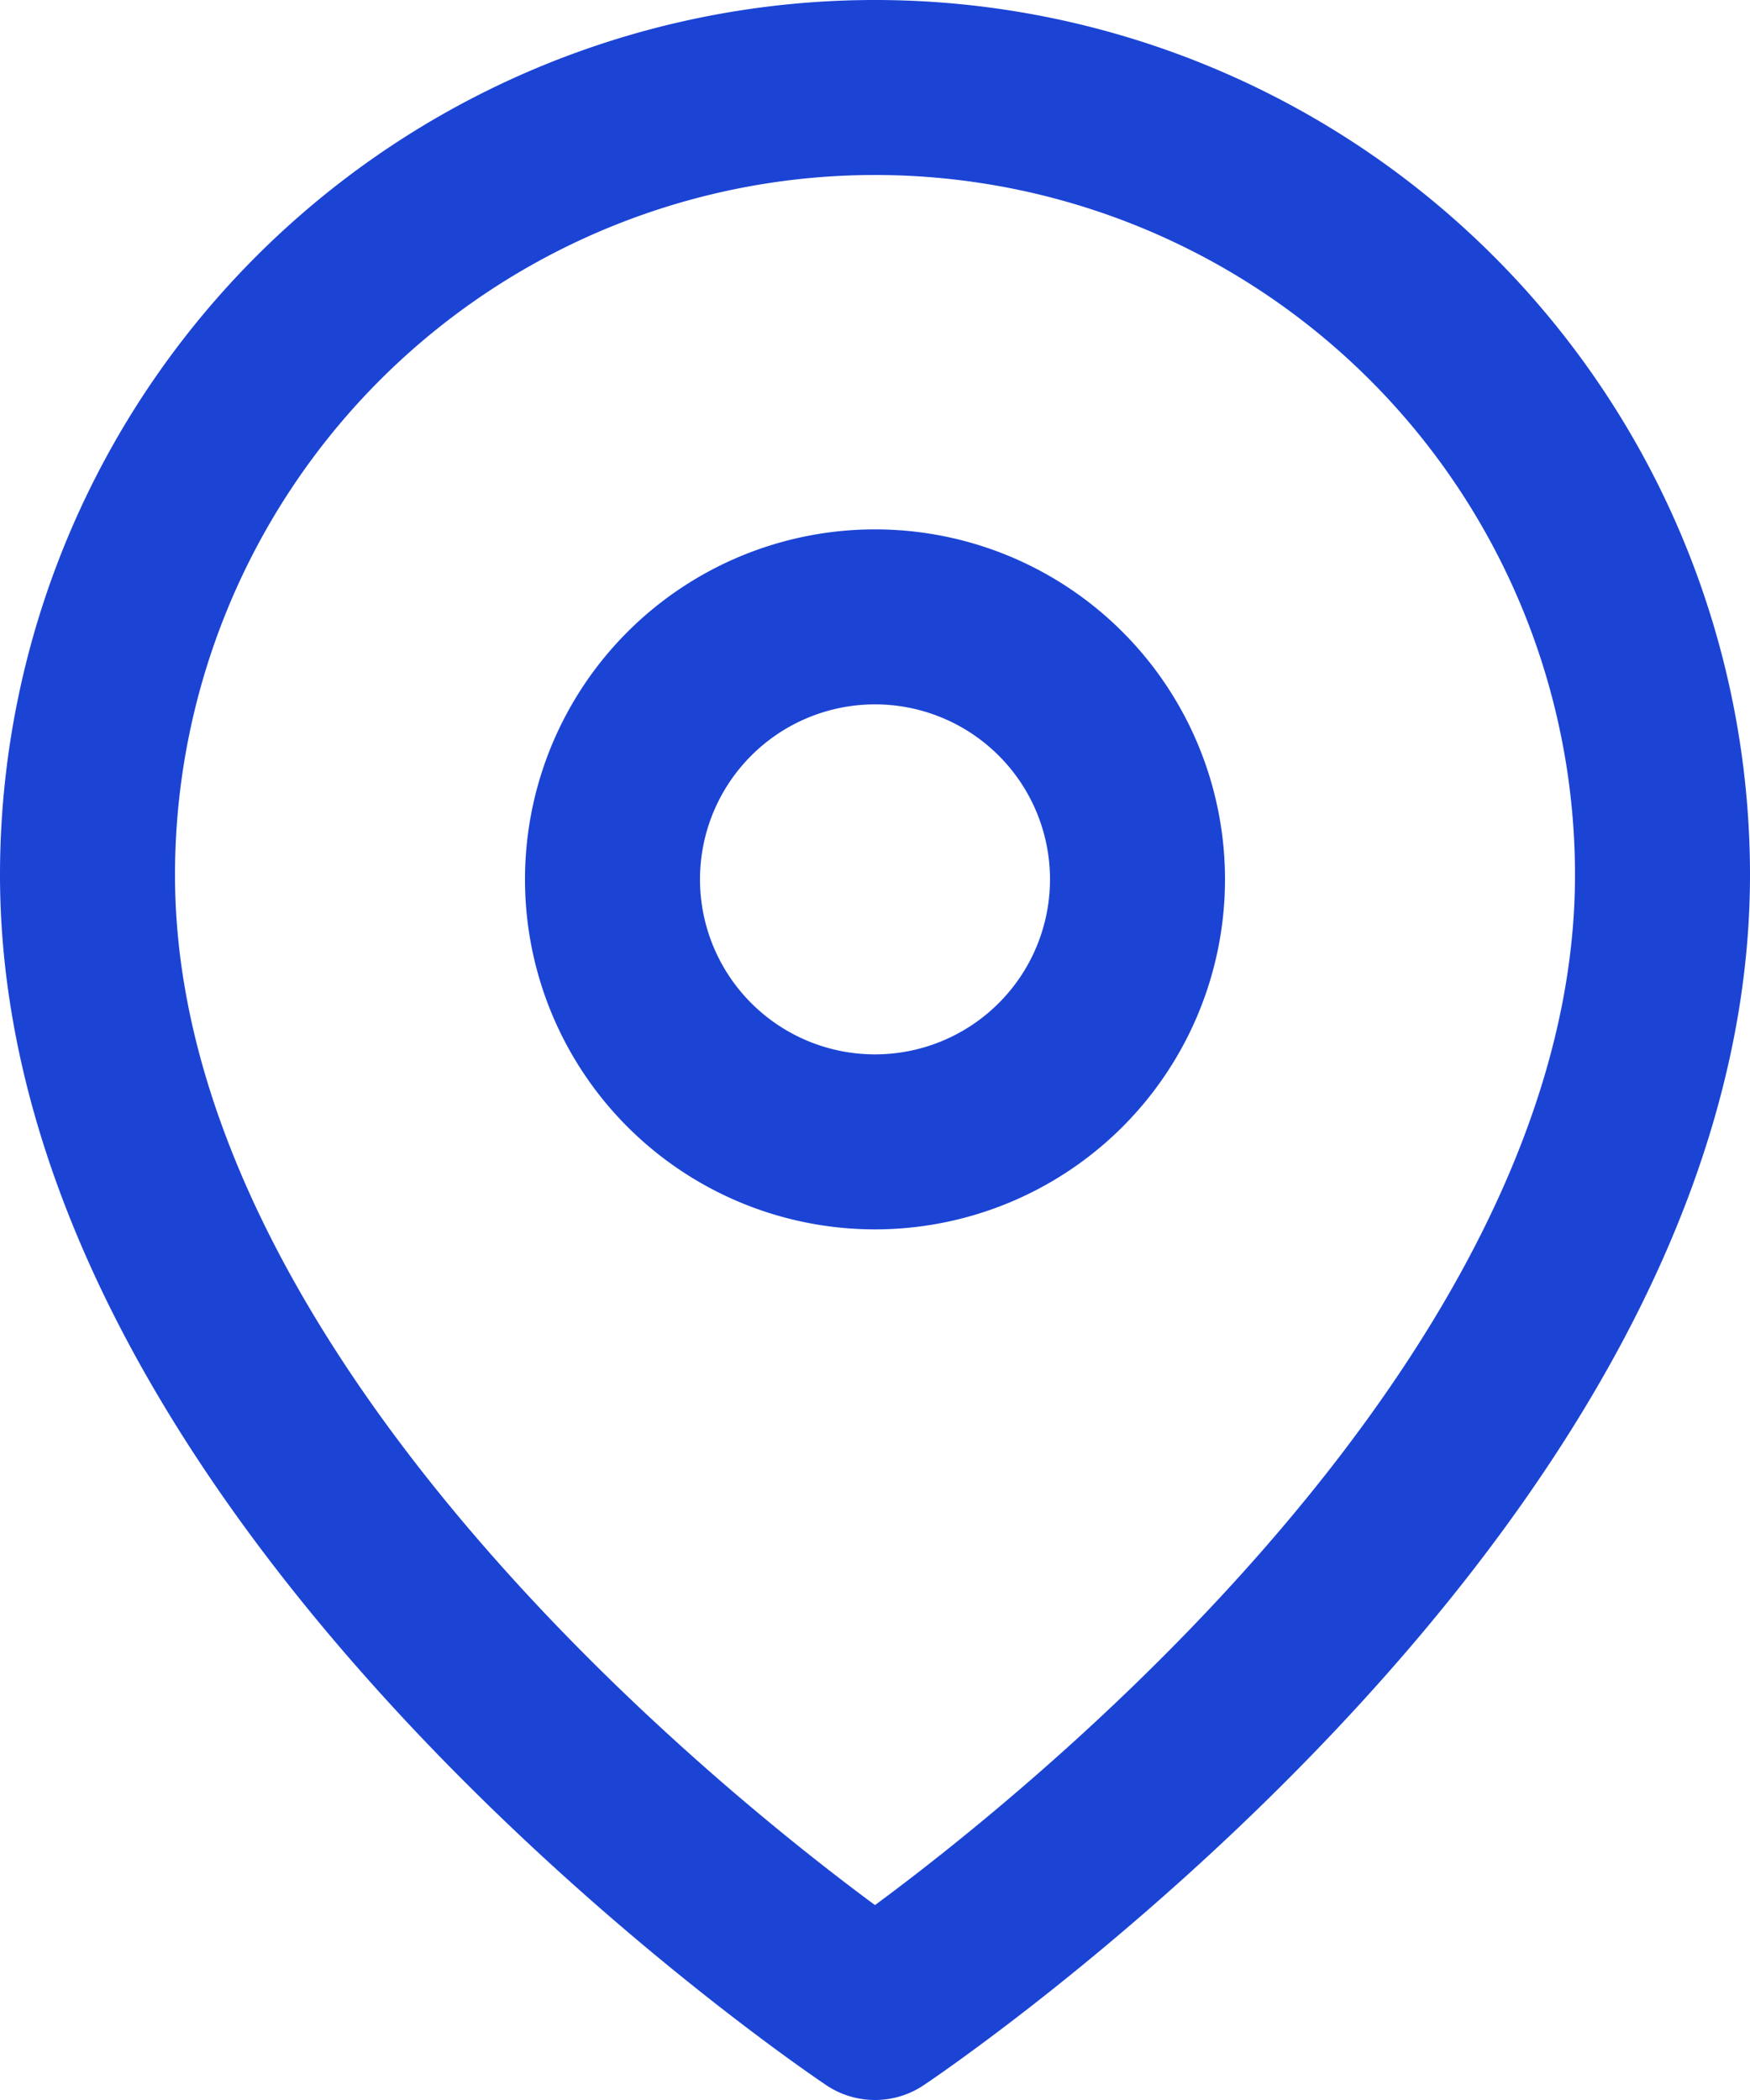 <?xml version="1.0" encoding="UTF-8"?> <svg xmlns="http://www.w3.org/2000/svg" id="Слой_1" data-name="Слой 1" viewBox="0 0 20 24"> <defs> <style>.cls-1{fill:none;stroke:#1b44d5;stroke-linecap:round;stroke-linejoin:round;stroke-width:2px;}</style> </defs> <path class="cls-1" d="M19,10c0,7-9,13-9,13S1,17,1,10a9,9,0,0,1,18,0Z"></path> <path class="cls-1" d="M10,13.05a3,3,0,1,0-3-3A3,3,0,0,0,10,13.05Z"></path> </svg> 